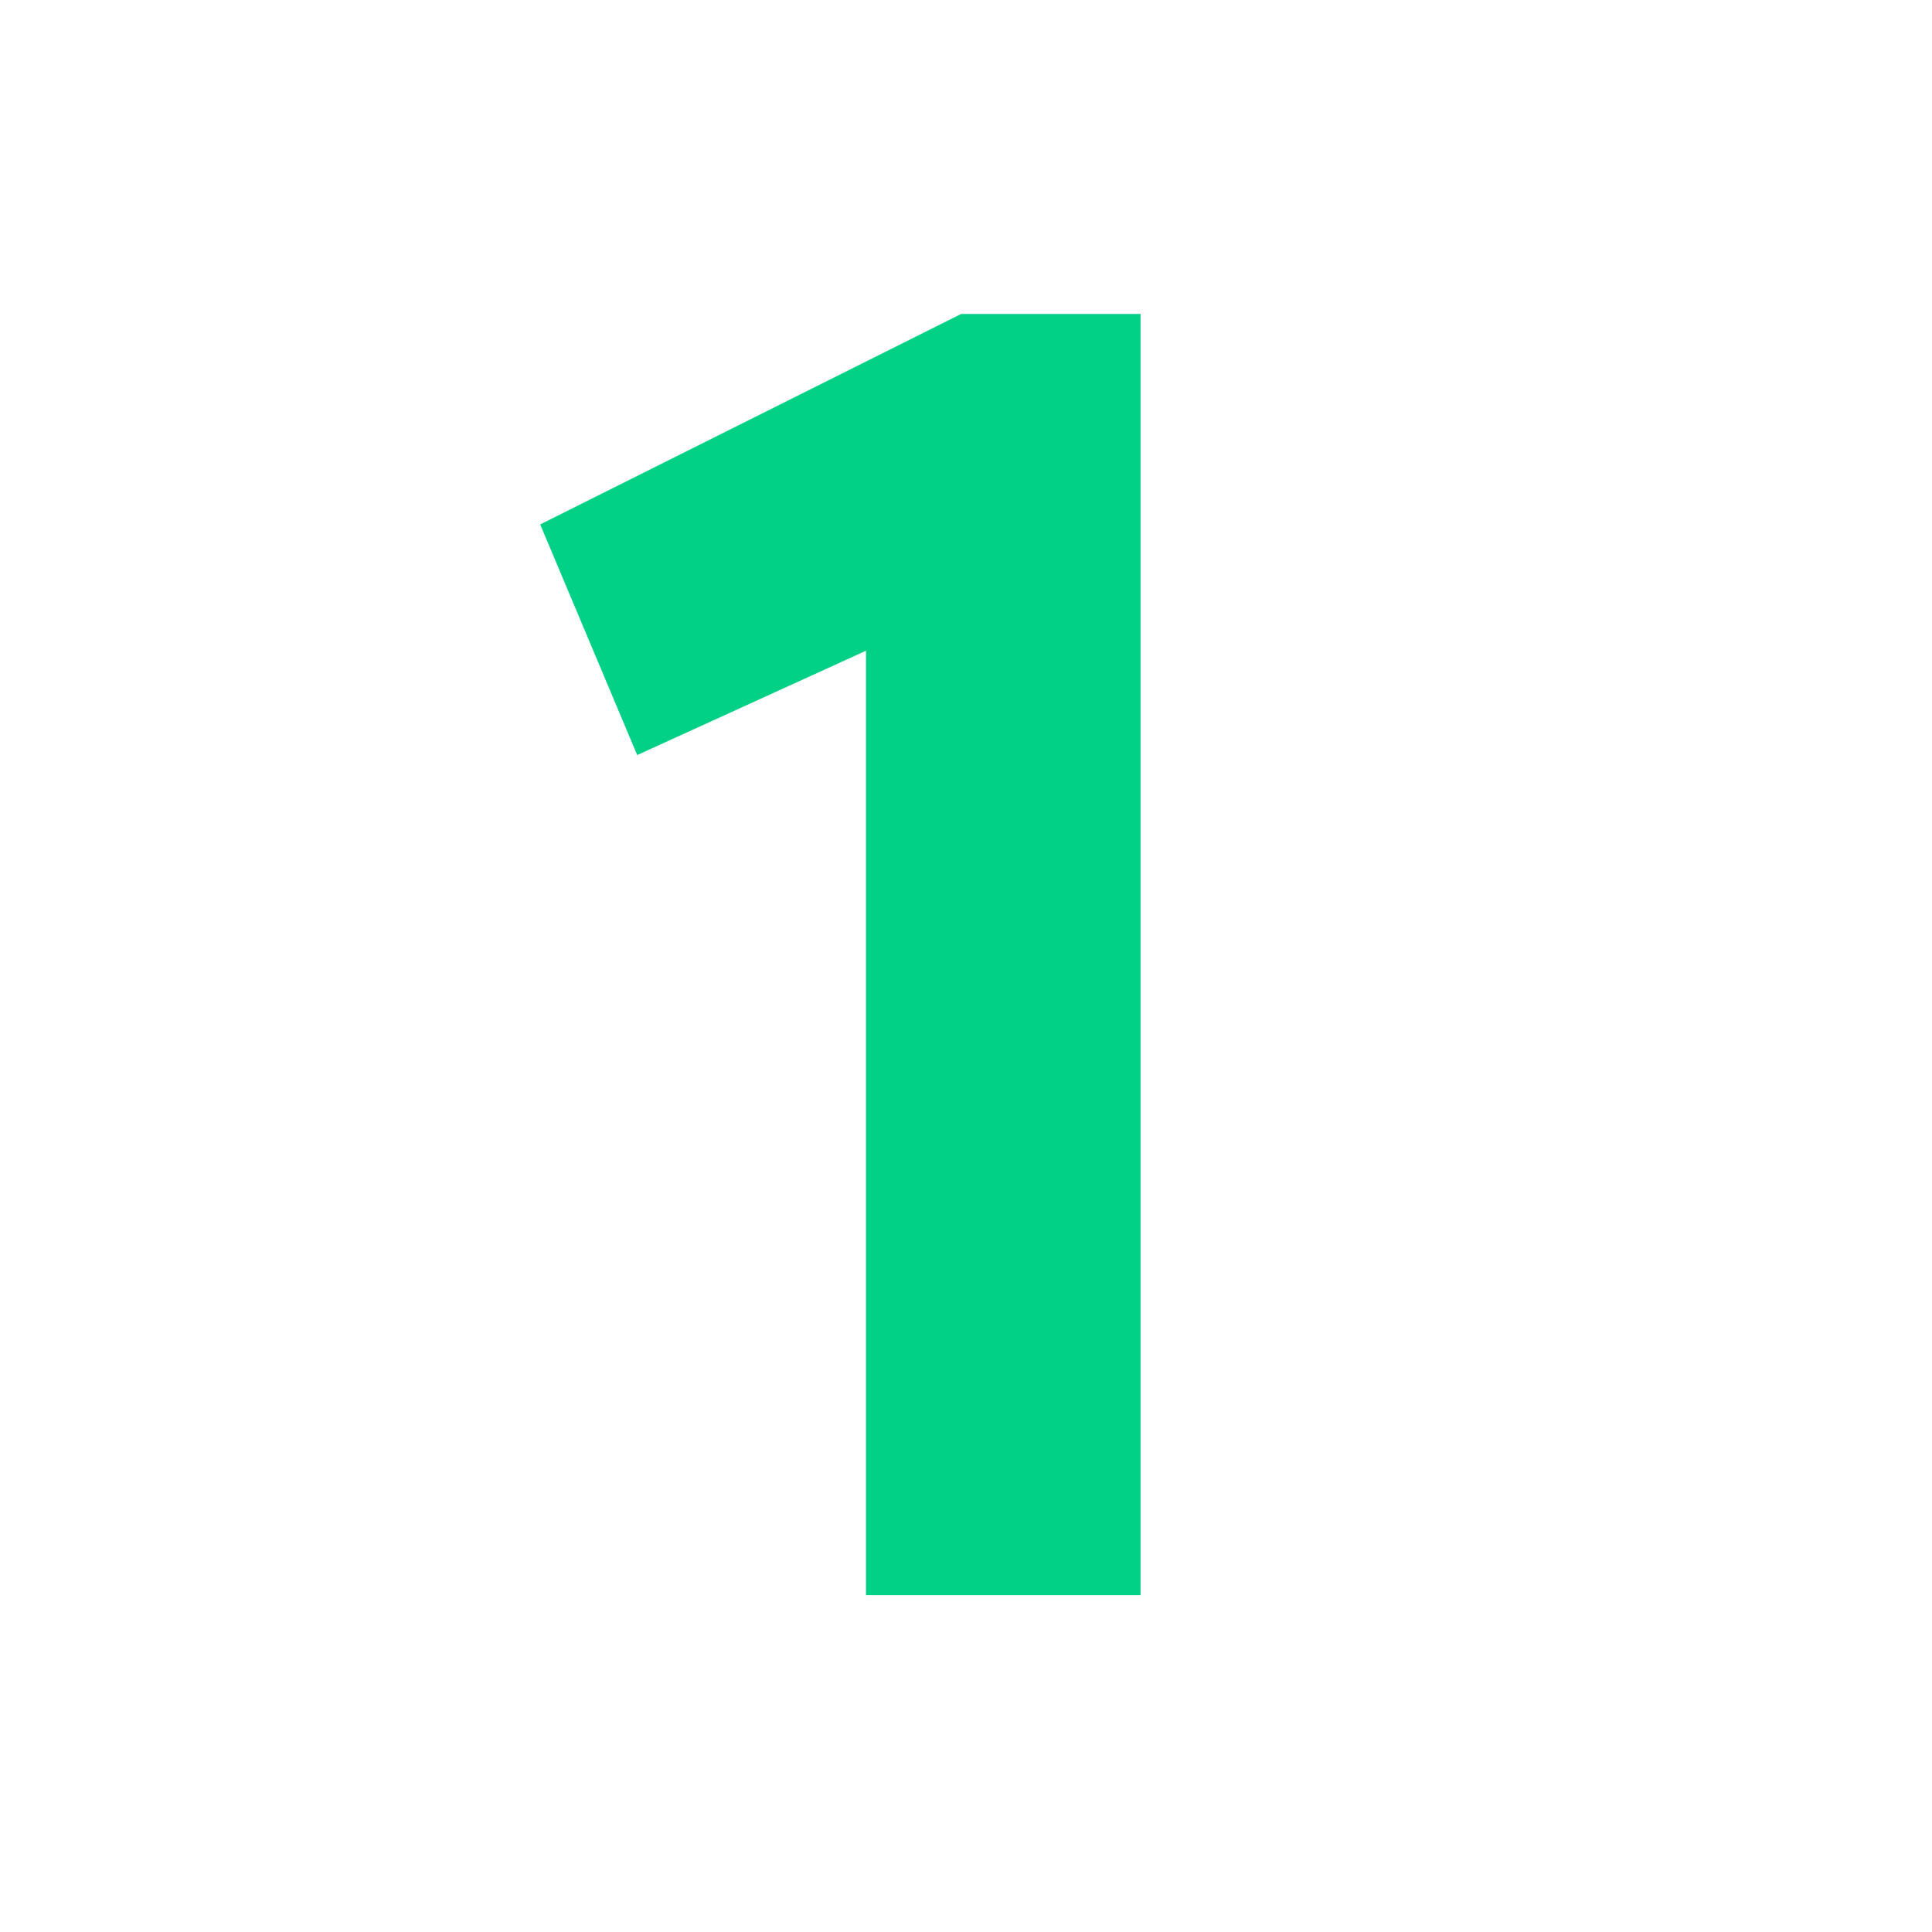 <?xml version="1.0" encoding="UTF-8"?> <svg xmlns="http://www.w3.org/2000/svg" width="304" height="304" viewBox="0 0 304 304" fill="none"> <g clip-path="url(#clip0)"> <path d="M100.264 118.808L136.264 102.392V251H179.464V49.4H151.24L85 82.52L100.264 118.808Z" fill="#00D186"></path> </g> <defs> <clipPath id="clip0"> <rect width="304" height="304" fill="white"></rect> </clipPath> </defs> </svg> 